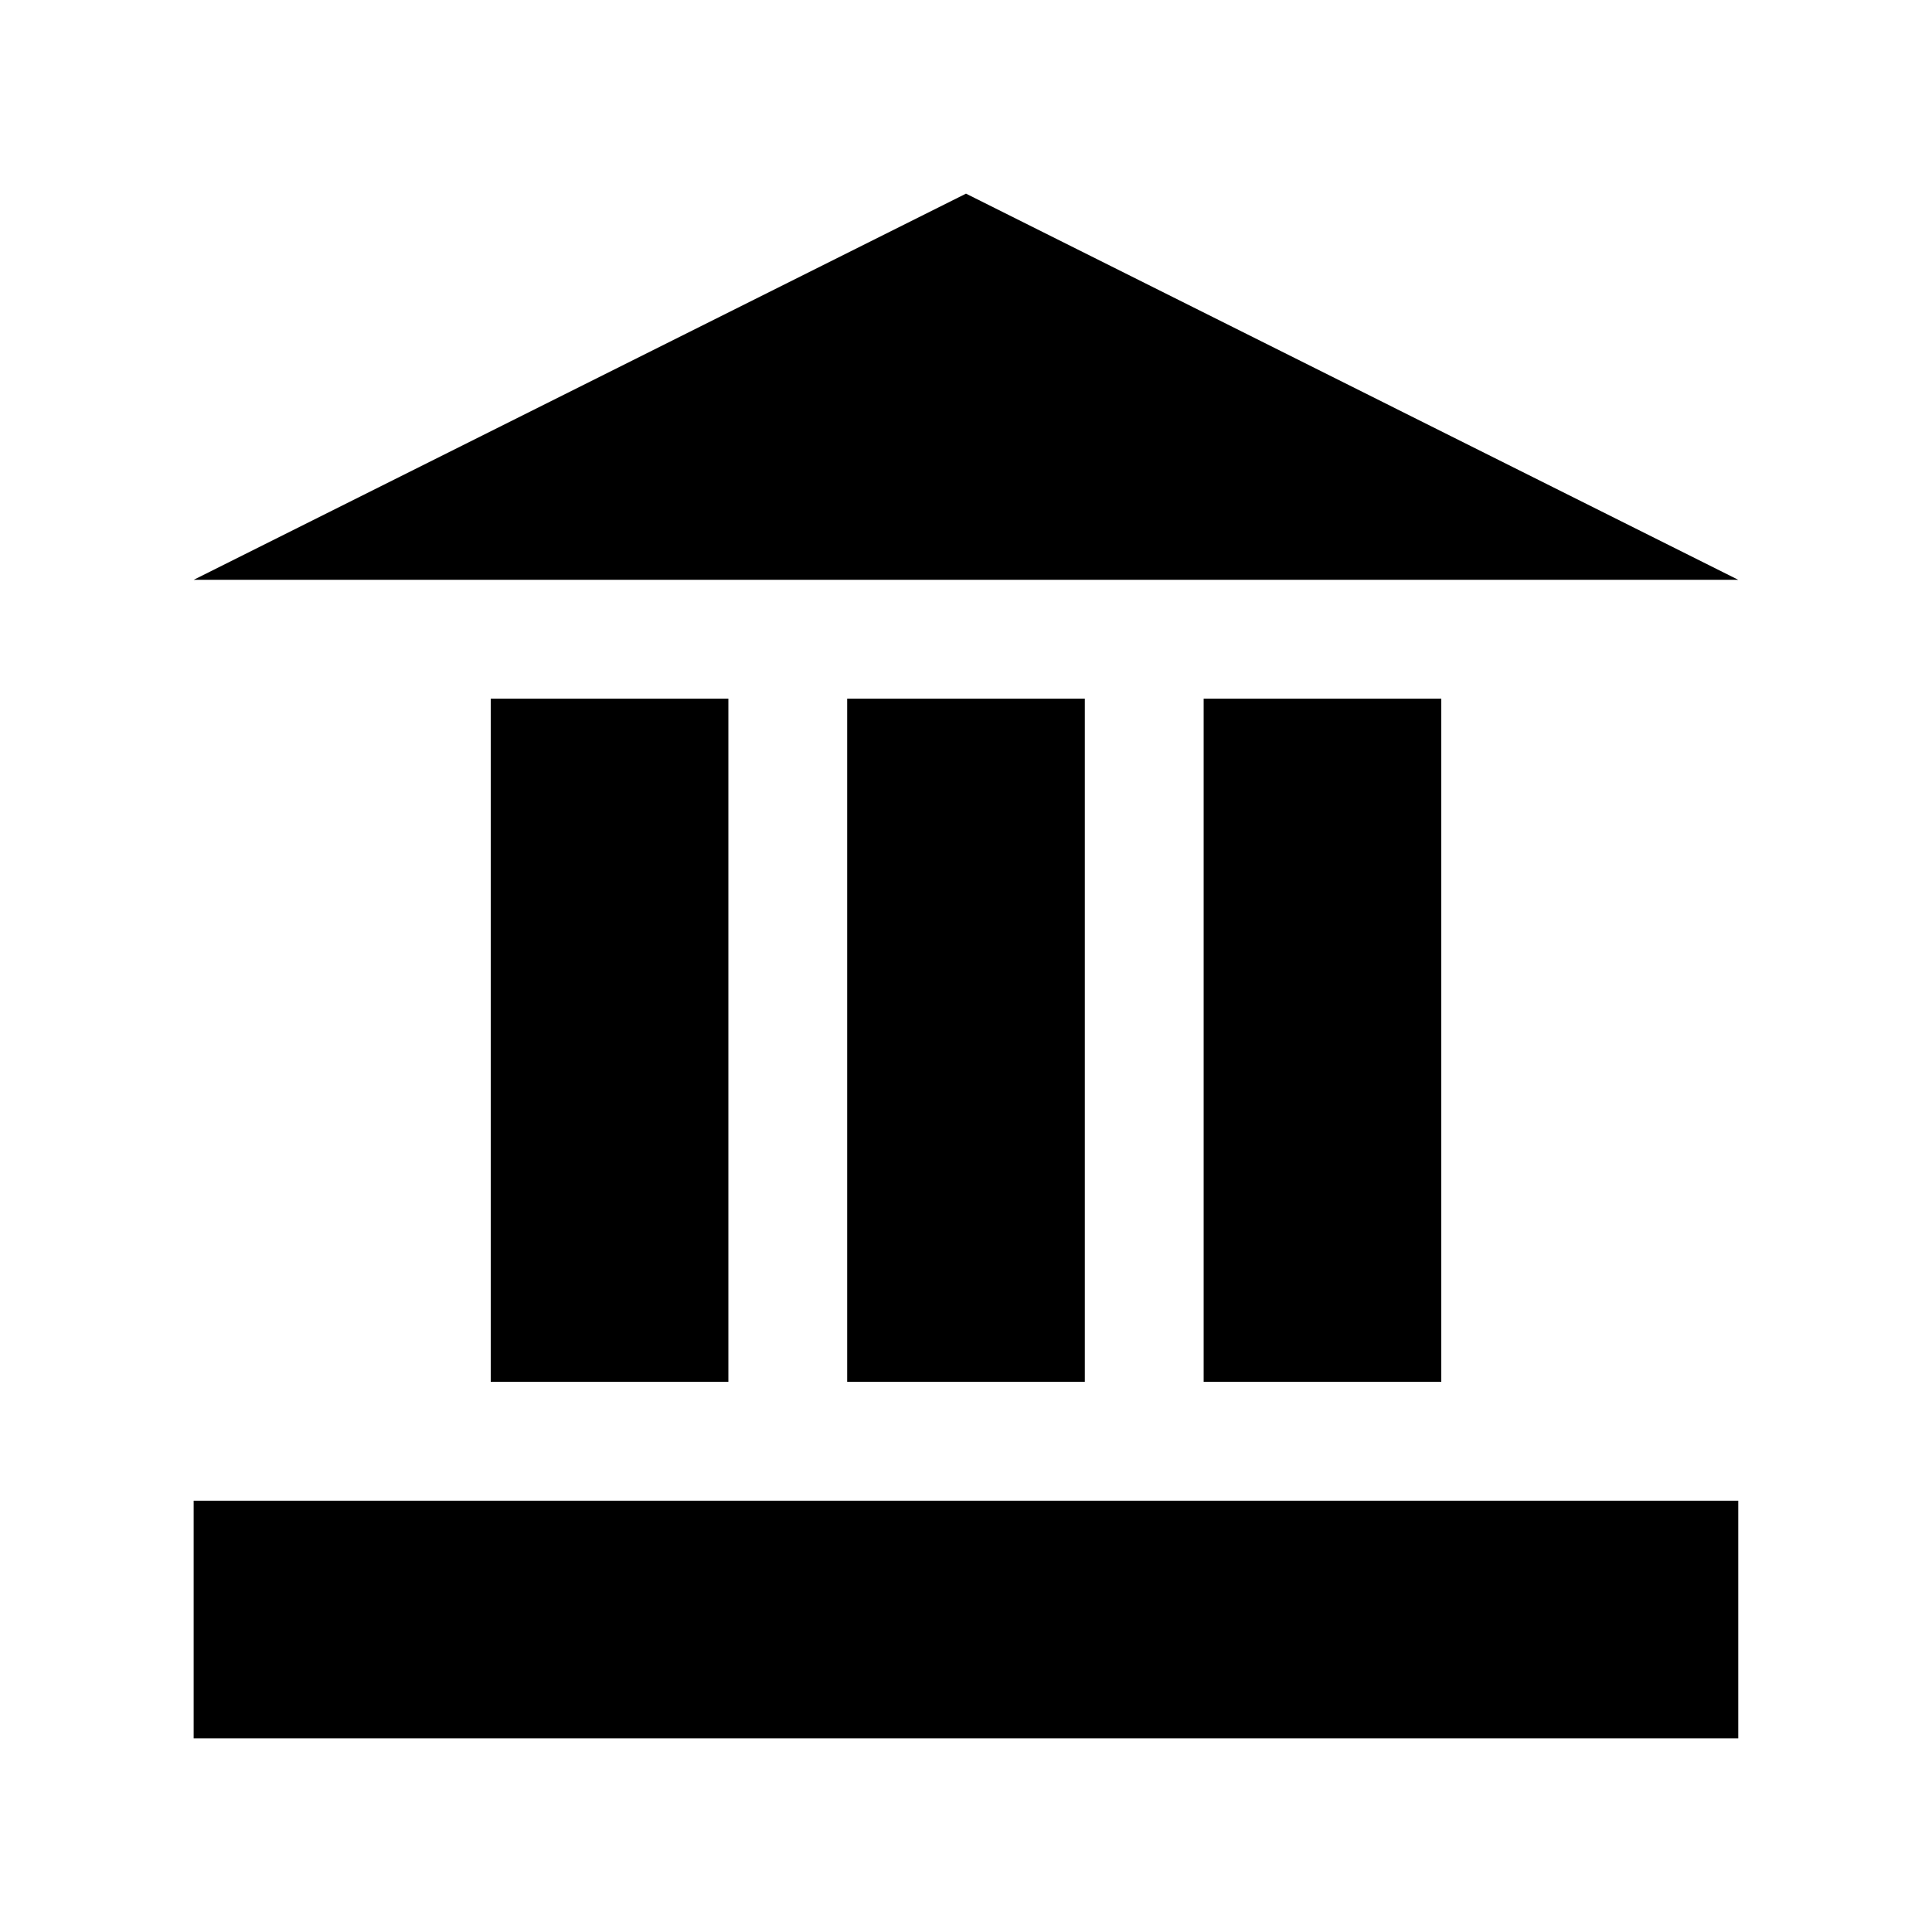 <?xml version="1.0" encoding="UTF-8"?>
<!-- Uploaded to: SVG Repo, www.svgrepo.com, Generator: SVG Repo Mixer Tools -->
<svg fill="#000000" width="800px" height="800px" version="1.1" viewBox="144 144 512 512" xmlns="http://www.w3.org/2000/svg">
 <g>
  <path d="m195.32 297.66 204.68-102.34 204.67 102.34z"/>
  <path d="m195.32 541.7h409.34v62.977h-409.34z"/>
  <path d="m274.05 329.15h62.977v181.05h-62.977z"/>
  <path d="m368.51 329.15h62.977v181.05h-62.977z"/>
  <path d="m462.98 329.15h62.977v181.05h-62.977z"/>
 </g>
</svg>